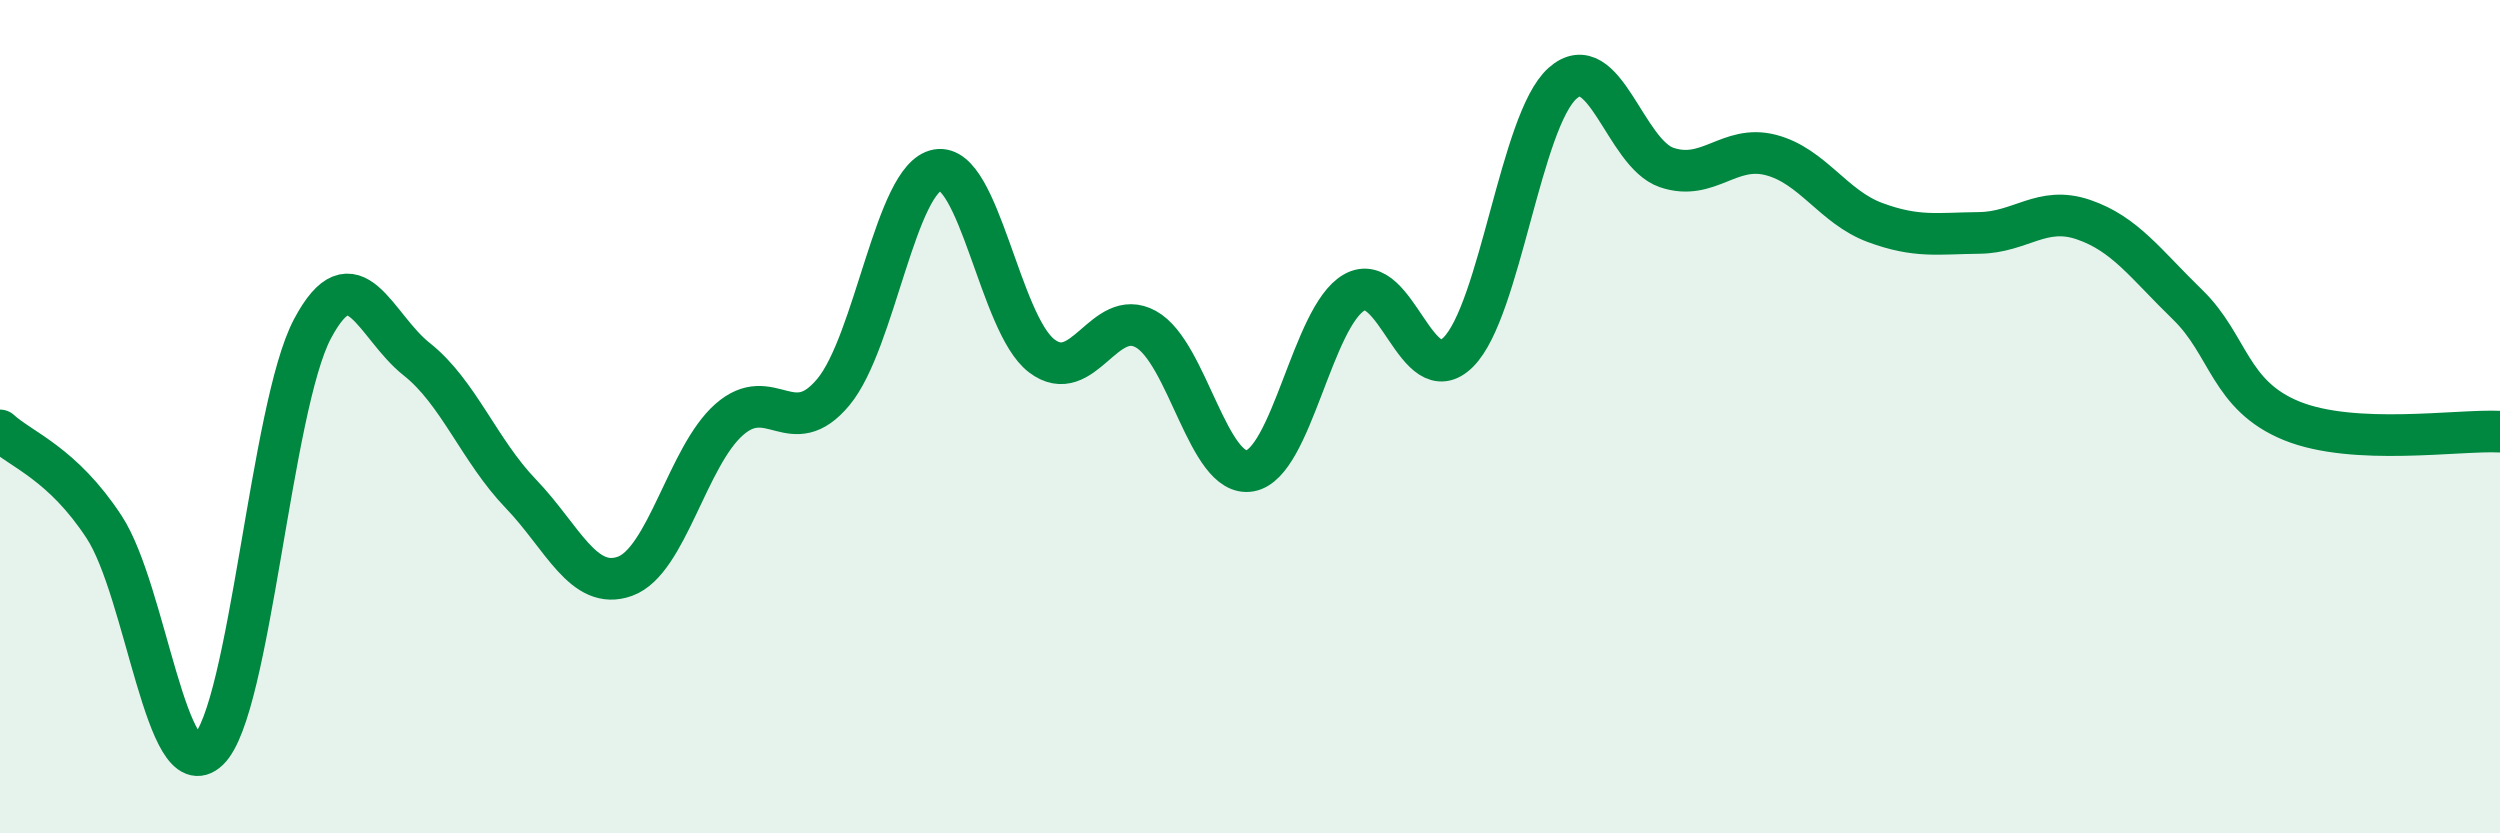 
    <svg width="60" height="20" viewBox="0 0 60 20" xmlns="http://www.w3.org/2000/svg">
      <path
        d="M 0,10.33 C 0.5,10.79 1.5,11.12 2.5,12.65 C 3.5,14.18 4,18.95 5,18 C 6,17.05 6.5,9.77 7.5,7.89 C 8.5,6.01 9,7.83 10,8.62 C 11,9.41 11.5,10.81 12.5,11.85 C 13.5,12.89 14,14.19 15,13.83 C 16,13.47 16.5,10.95 17.5,10.07 C 18.5,9.19 19,10.61 20,9.41 C 21,8.21 21.5,4.25 22.5,4.08 C 23.5,3.91 24,7.78 25,8.54 C 26,9.3 26.5,7.35 27.5,7.9 C 28.5,8.45 29,11.48 30,11.3 C 31,11.12 31.5,7.59 32.5,7.02 C 33.5,6.45 34,9.45 35,8.45 C 36,7.45 36.5,2.89 37.5,2 C 38.5,1.11 39,3.68 40,4.02 C 41,4.36 41.5,3.46 42.5,3.72 C 43.5,3.98 44,4.97 45,5.34 C 46,5.71 46.5,5.6 47.5,5.59 C 48.5,5.58 49,4.93 50,5.27 C 51,5.61 51.5,6.34 52.5,7.31 C 53.5,8.28 53.5,9.49 55,10.1 C 56.5,10.71 59,10.31 60,10.36L60 20L0 20Z"
        fill="#008740"
        opacity="0.1"
        stroke-linecap="round"
        stroke-linejoin="round"
      />
      <path
        d="M 0,10.33 C 0.5,10.79 1.5,11.12 2.5,12.65 C 3.5,14.18 4,18.95 5,18 C 6,17.05 6.5,9.77 7.5,7.89 C 8.5,6.01 9,7.83 10,8.62 C 11,9.41 11.5,10.81 12.5,11.85 C 13.5,12.89 14,14.19 15,13.83 C 16,13.47 16.5,10.95 17.5,10.07 C 18.5,9.19 19,10.61 20,9.41 C 21,8.21 21.5,4.25 22.5,4.08 C 23.5,3.91 24,7.78 25,8.54 C 26,9.3 26.5,7.35 27.5,7.9 C 28.5,8.45 29,11.48 30,11.3 C 31,11.12 31.5,7.59 32.5,7.02 C 33.5,6.45 34,9.45 35,8.45 C 36,7.45 36.5,2.89 37.5,2 C 38.5,1.11 39,3.68 40,4.02 C 41,4.36 41.5,3.46 42.5,3.72 C 43.5,3.98 44,4.97 45,5.34 C 46,5.71 46.5,5.6 47.5,5.59 C 48.5,5.58 49,4.93 50,5.27 C 51,5.61 51.5,6.34 52.5,7.31 C 53.5,8.28 53.5,9.49 55,10.1 C 56.5,10.71 59,10.31 60,10.36"
        stroke="#008740"
        stroke-width="1"
        fill="none"
        stroke-linecap="round"
        stroke-linejoin="round"
      />
    </svg>
  